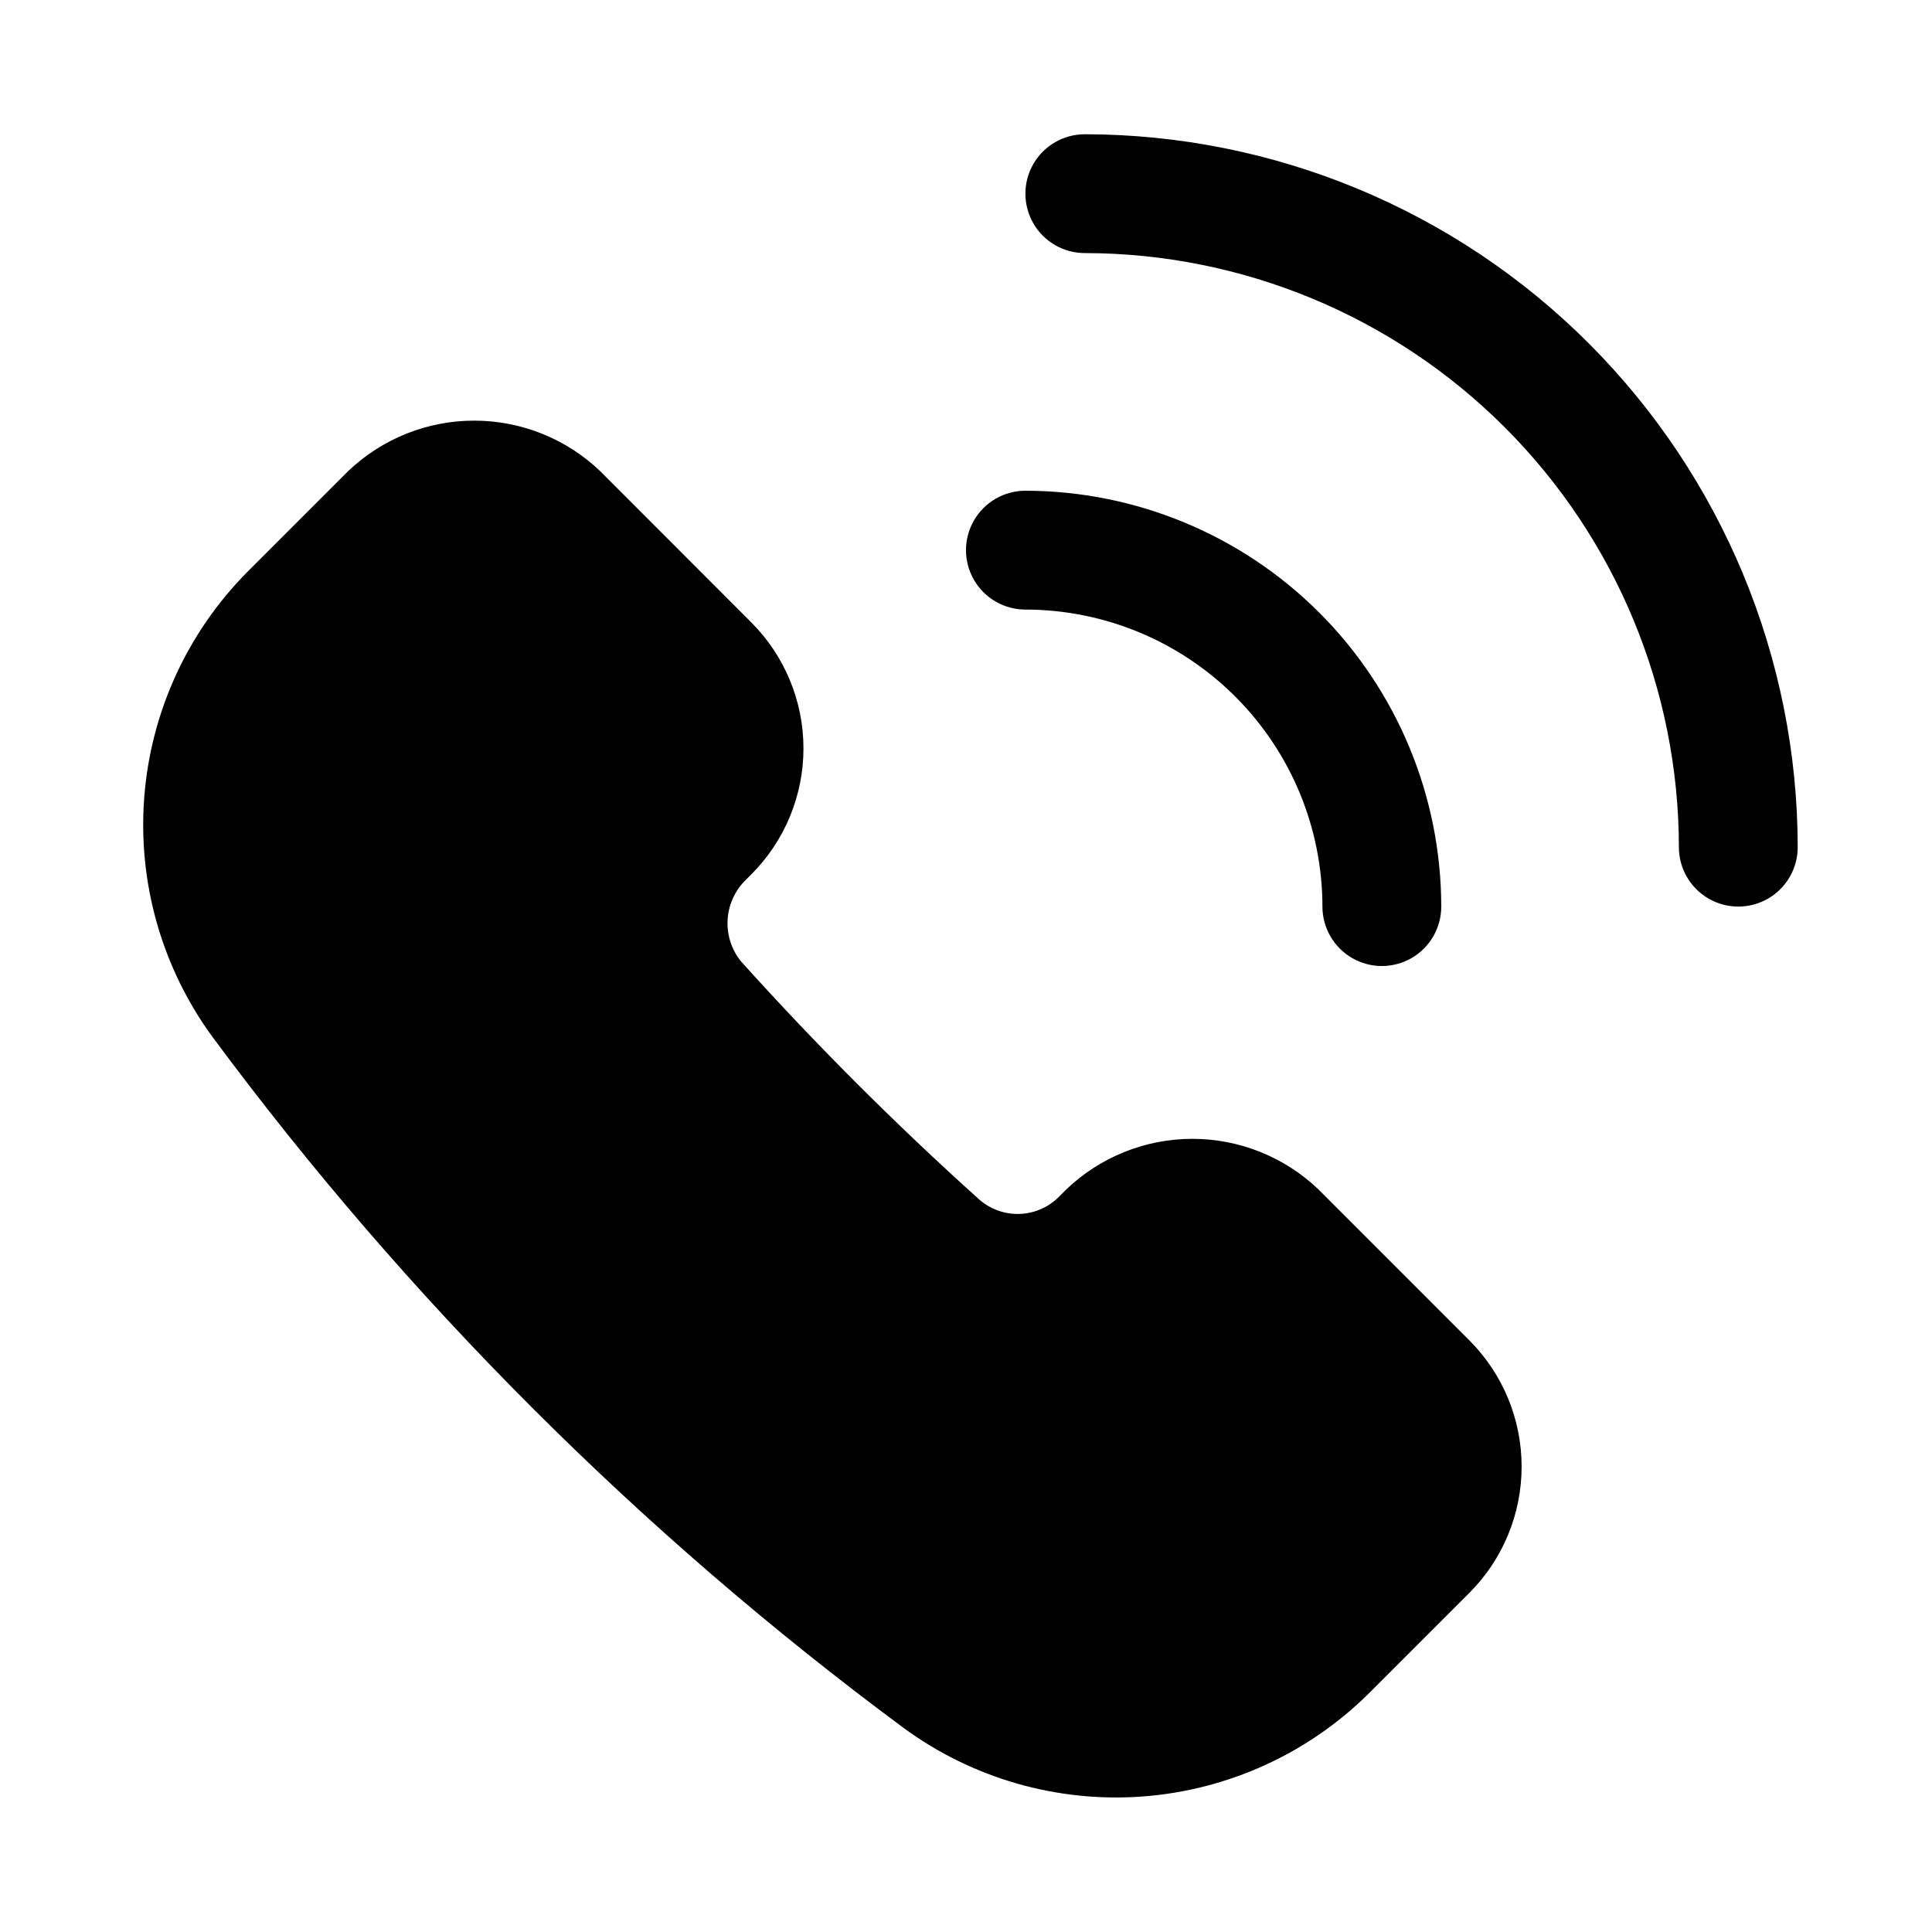 <?xml version="1.0" encoding="UTF-8"?>
<!-- Uploaded to: SVG Repo, www.svgrepo.com, Generator: SVG Repo Mixer Tools -->
<svg fill="#000000" width="800px" height="800px" version="1.1" viewBox="144 144 512 512" xmlns="http://www.w3.org/2000/svg">
 <g>
  <path d="m493.41 459.21c-8.996-8.602-20.965-13.406-33.414-13.406-12.449 0-24.422 4.805-33.418 13.406l-1.777 1.777v0.004c-2.754 2.852-6.496 4.535-10.453 4.707-3.961 0.168-7.832-1.191-10.82-3.797-22.145-19.914-43.223-40.98-63.148-63.117-2.469-3.047-3.738-6.891-3.566-10.809 0.172-3.918 1.77-7.641 4.496-10.461l1.777-1.777c8.859-8.859 13.84-20.875 13.84-33.402 0-12.527-4.981-24.543-13.84-33.402l-40.035-40.082c-8.996-8.59-20.957-13.379-33.395-13.379s-24.395 4.789-33.391 13.379l-26.766 26.766c-15.945 16.098-25.621 37.359-27.293 59.957-1.668 22.594 4.773 45.047 18.176 63.316 51.66 69.707 113.35 131.38 183.07 183.02 18.262 13.398 40.707 19.844 63.297 18.18 22.586-1.668 43.844-11.332 59.945-27.262l26.766-26.766c8.828-8.871 13.785-20.879 13.785-33.395 0-12.512-4.957-24.52-13.785-33.391z"/>
  <path d="m415.74 305.54c20.871 0.023 40.879 8.324 55.637 23.082 14.758 14.758 23.059 34.766 23.082 55.637 0 5.625 3.004 10.824 7.875 13.637 4.871 2.812 10.871 2.812 15.742 0s7.871-8.012 7.871-13.637c-0.031-29.219-11.652-57.23-32.312-77.891-20.664-20.66-48.676-32.285-77.895-32.316-5.625 0-10.82 3-13.633 7.871-2.812 4.871-2.812 10.871 0 15.746 2.812 4.871 8.008 7.871 13.633 7.871z"/>
  <path d="m431.49 179.58c-5.625 0-10.824 3-13.637 7.871s-2.812 10.875 0 15.746c2.812 4.871 8.012 7.871 13.637 7.871 41.738 0.047 81.758 16.648 111.27 46.164s46.121 69.535 46.164 111.28c0 5.625 3.004 10.82 7.875 13.633 4.871 2.812 10.871 2.812 15.742 0 4.871-2.812 7.871-8.008 7.871-13.633-0.055-50.09-19.977-98.113-55.395-133.54-35.418-35.418-83.441-55.34-133.53-55.395z"/>
 </g>
</svg>